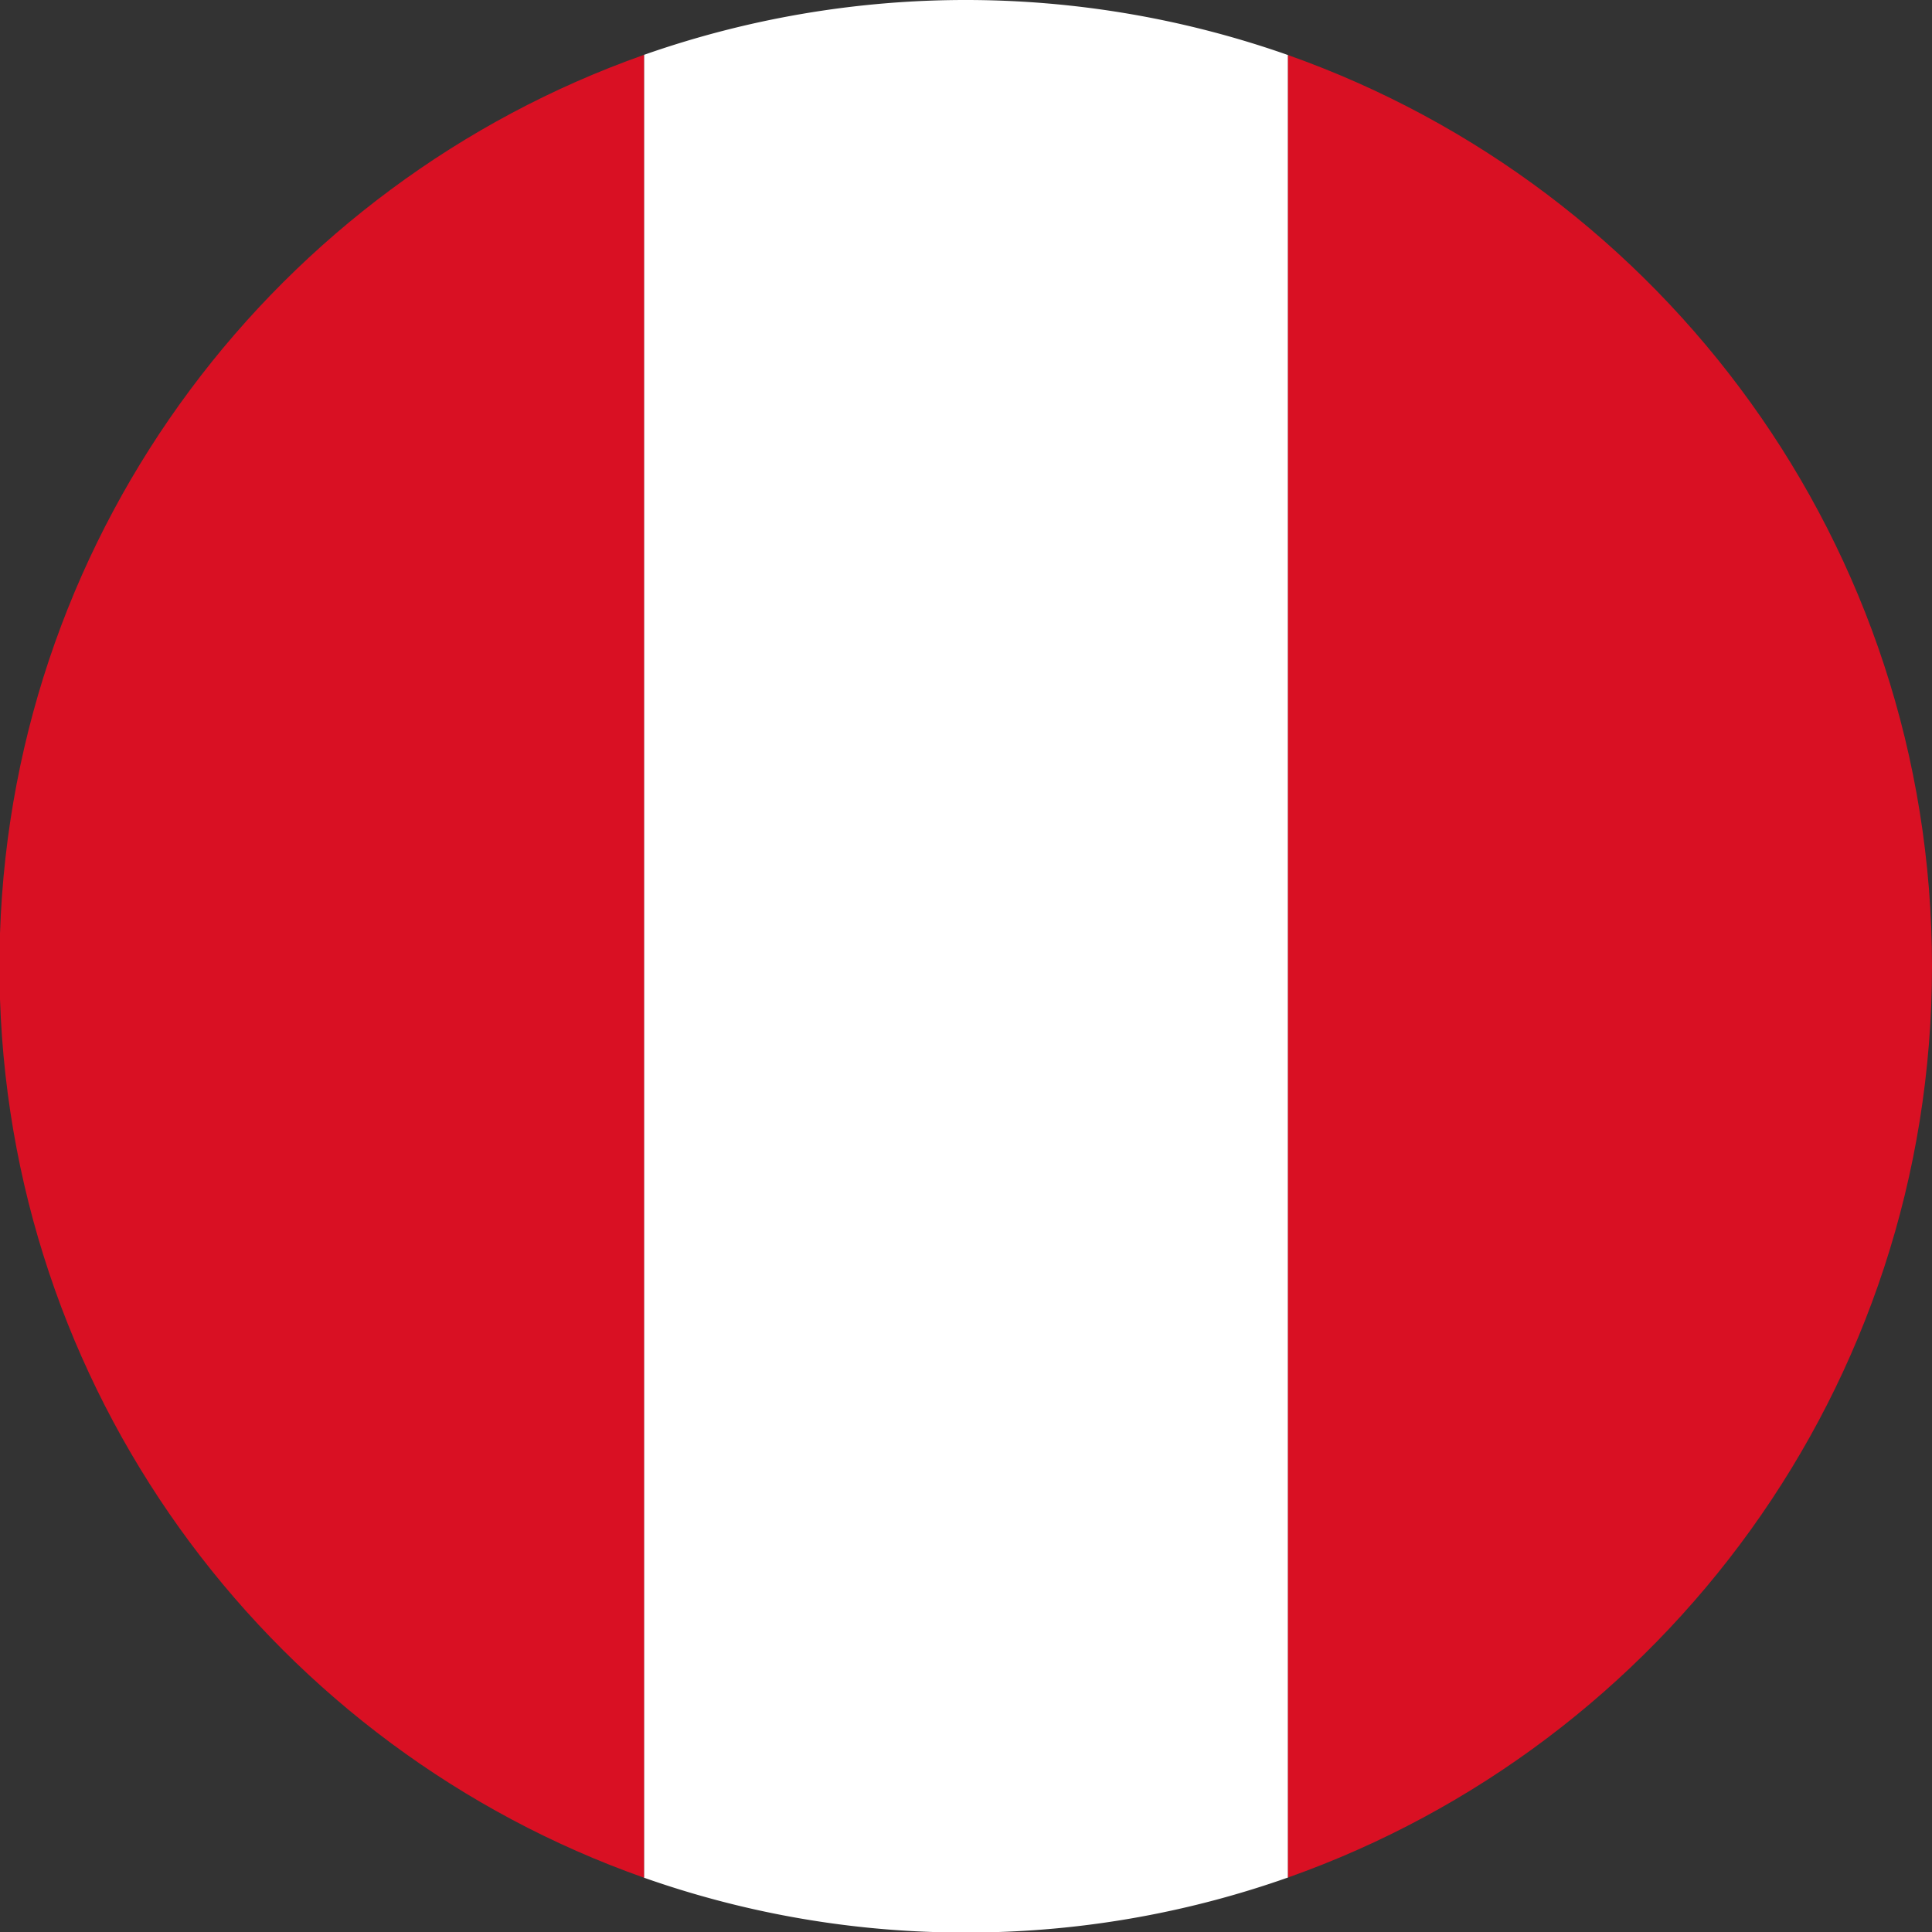<svg xmlns="http://www.w3.org/2000/svg" viewBox="0 0 2999.14 2999.62"><rect x="0" y="0" width="2999.14" height="2999.62" fill="#333333" stroke="none"/><defs><style>.cls-1{fill:#fff;}.cls-2{fill:#d91023;}</style></defs><g id="Layer_2" data-name="Layer 2"><g id="Peru_Round_Flag" data-name="Peru Round Flag"><g id="Layer_2-2" data-name="Layer 2"><path class="cls-1" d="M1999.43,85.46V2914.54a1495.89,1495.89,0,0,1-466.49,85.08h-67.6a1495.92,1495.92,0,0,1-465.63-84.77V85.15a1507.16,1507.16,0,0,1,999.72.31Z"/></g><g id="Layer_1-2" data-name="Layer 1"><path class="cls-2" d="M2999.14,1500c0,653-417.27,1208.54-999.71,1414.54V85.46C2581.87,291.46,2999.14,847,2999.14,1500ZM0,1449v102c21.09,631.12,432.05,1163.46,999.71,1363.84V85.15C432.05,285.53,21.09,817.87,0,1449Z"/></g></g></g></svg>